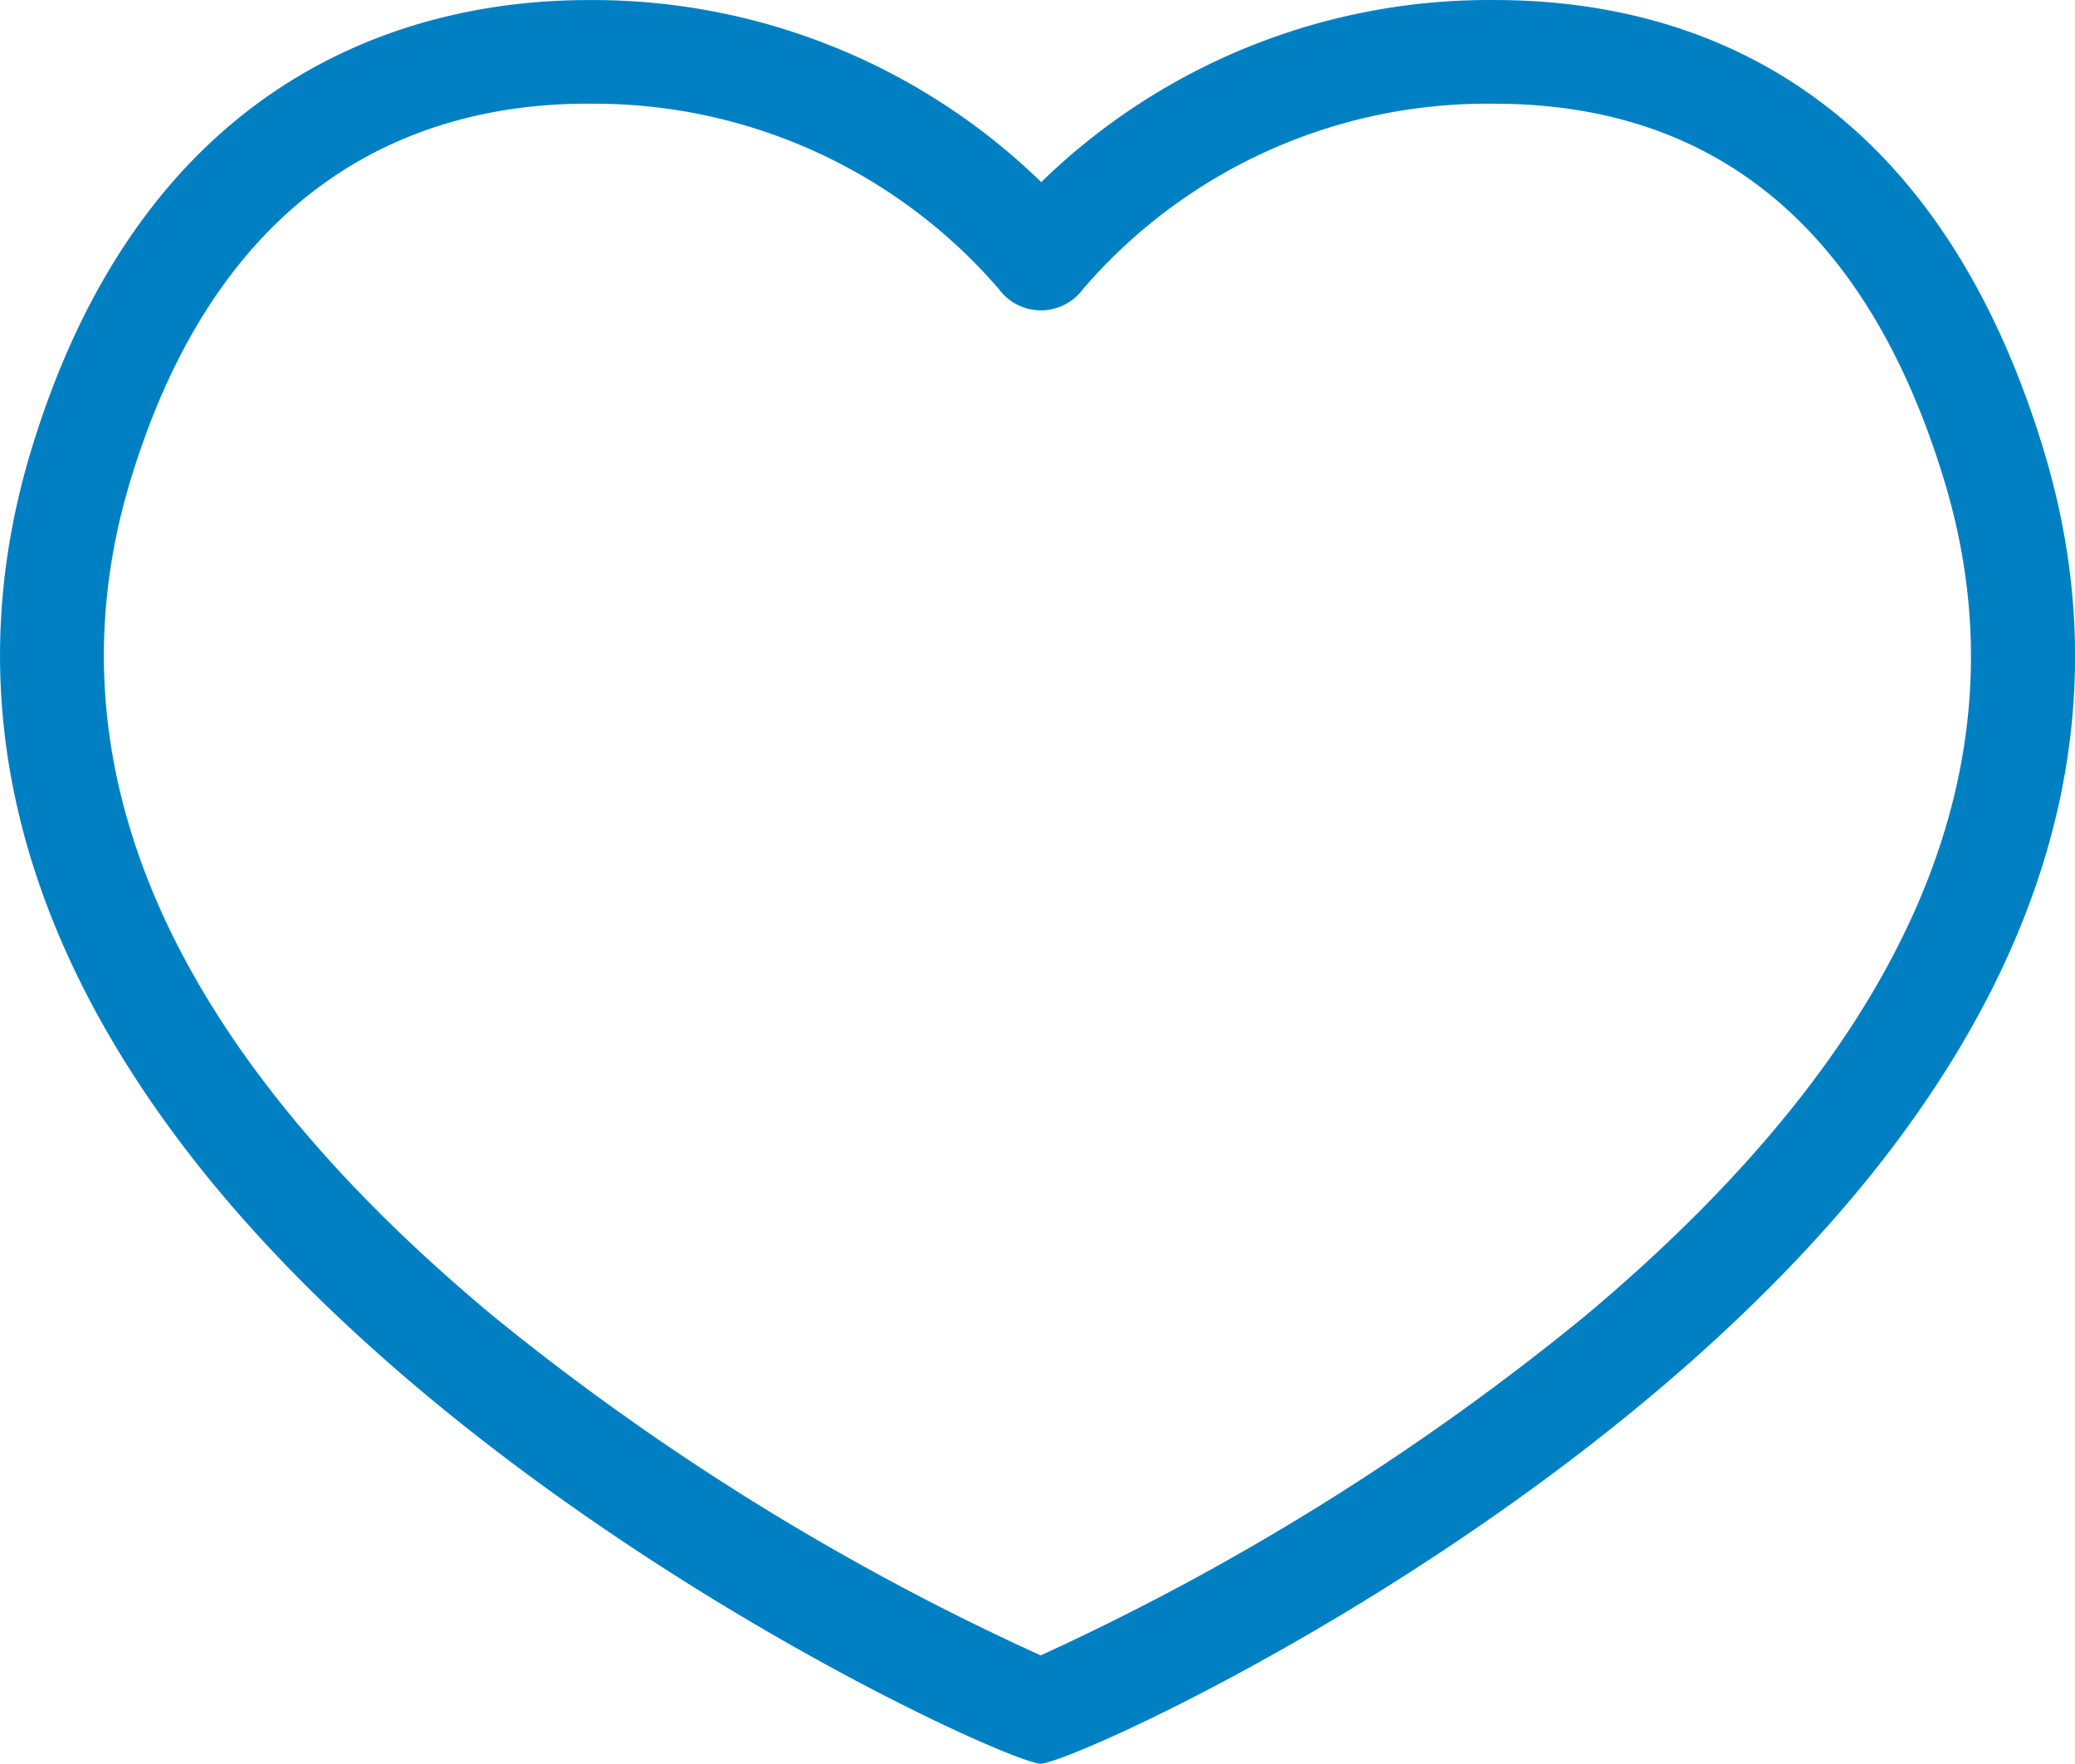 <svg xmlns="http://www.w3.org/2000/svg" xmlns:xlink="http://www.w3.org/1999/xlink" width="60" height="50.992" viewBox="0 0 60 50.992">
  <defs>
    <clipPath id="clip-path">
      <rect id="Rectangle_2345" data-name="Rectangle 2345" width="60" height="50.992" transform="translate(544.143 846.254)" fill="#0080c3"/>
    </clipPath>
  </defs>
  <g id="Group_2230" data-name="Group 2230" transform="translate(-544.143 -846.254)" clip-path="url(#clip-path)">
    <path id="Path_2448" data-name="Path 2448" d="M574.238,897.246l-.006,0-.006,0c-1.1-.067-16.93-7.269-25.006-18.152-4.8-6.457-6.2-13.123-4.182-19.8,3.425-11.343,11.557-13.038,16.1-13.038a18.6,18.6,0,0,1,13.113,5.263,18.566,18.566,0,0,1,13.112-5.264c5.446,0,12.623,2.26,15.882,13.039,2.045,6.754.6,13.49-4.294,20.016C590.844,890.124,575.315,897.189,574.238,897.246Zm-13.1-47.995c-4.531,0-10.505,1.893-13.227,10.907-2.475,8.178,1.066,16.312,10.524,24.172a72.975,72.975,0,0,0,15.8,9.784,72.552,72.552,0,0,0,15.7-9.778c9.4-7.856,12.906-15.995,10.431-24.174-2.189-7.238-6.565-10.909-13.012-10.909a15.412,15.412,0,0,0-11.892,5.354,1.511,1.511,0,0,1-2.44,0,15.455,15.455,0,0,0-11.893-5.354Z" fill="#0080c3"/>
  </g>
</svg>
